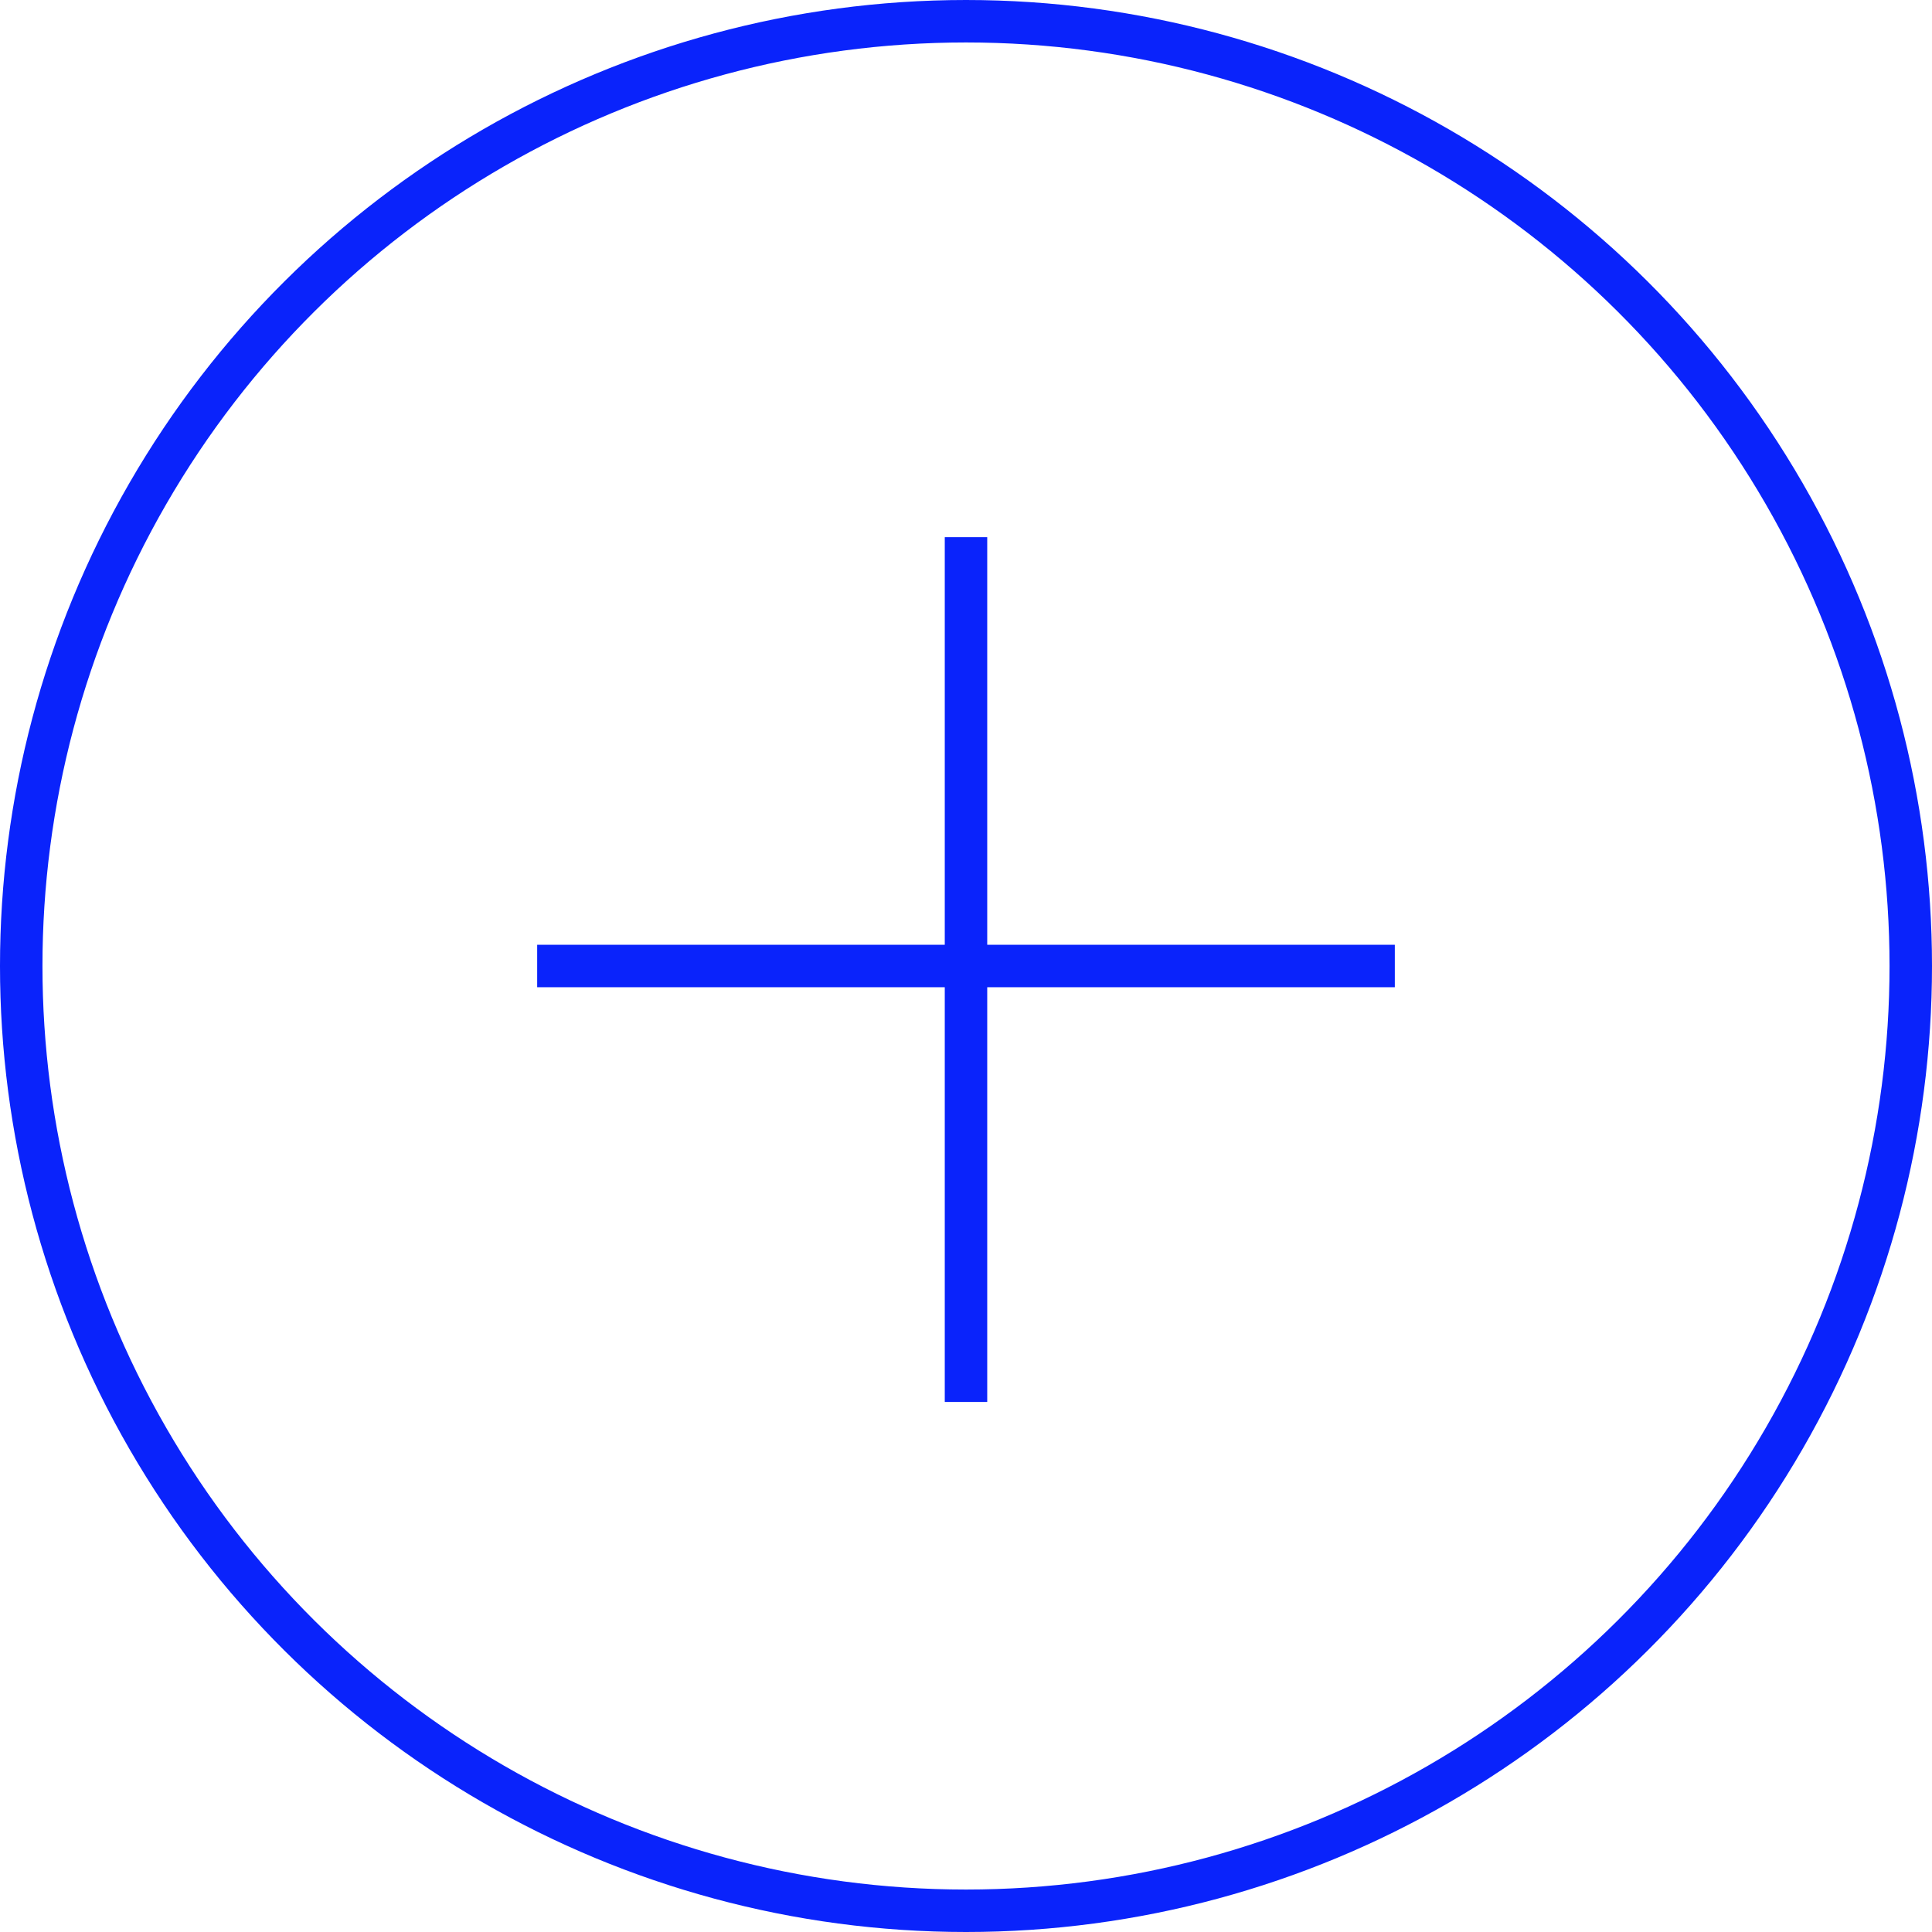 <svg xmlns="http://www.w3.org/2000/svg" width="91" height="91" viewBox="0 0 91 91">
  <g id="Grupo_24" data-name="Grupo 24" transform="translate(-1695.945 -2273.945)">
    <g id="Elipse_11" data-name="Elipse 11" transform="translate(1695.945 2364.945) rotate(-90)" fill="none" stroke="#0a23fb" stroke-width="2">
      <circle cx="45.5" cy="45.5" r="45.5" stroke="none"/>
      <circle cx="45.5" cy="45.5" r="44.5" fill="none"/>
    </g>
    <line id="Línea_18" data-name="Línea 18" x1="40.396" transform="translate(1721.247 2319.445)" fill="none" stroke="#0a23fb" stroke-width="2"/>
    <line id="Línea_19" data-name="Línea 19" y2="40.732" transform="translate(1741.445 2299.247)" fill="none" stroke="#0a23fb" stroke-width="2"/>
  </g>
</svg>
